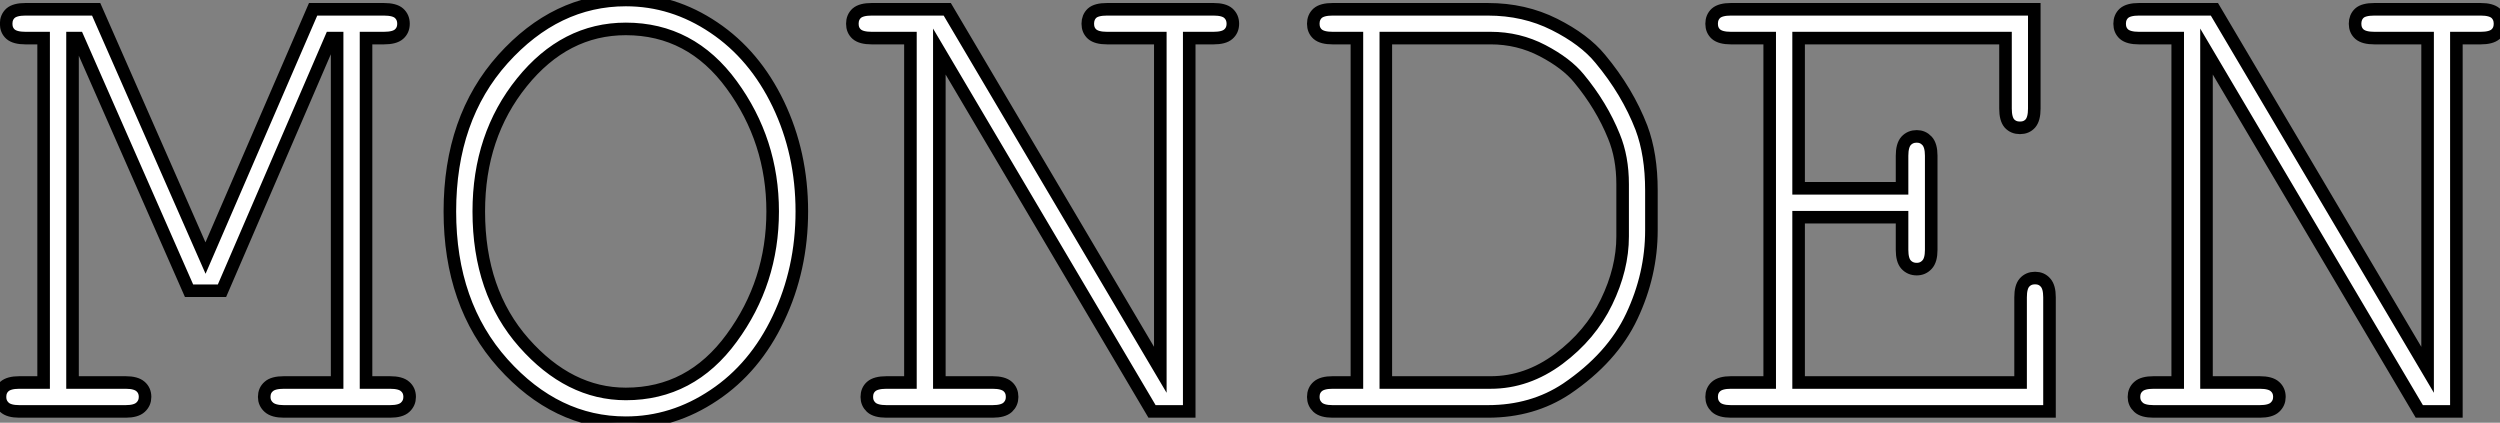 <?xml version="1.0" standalone="no"?>
<svg xmlns="http://www.w3.org/2000/svg" viewBox="0.004 10.282 198.89 33.63"><rect x="0.004" y="10.282" width="198.89" height="33.63" fill="#808080" stroke="none"/><path d="M26.99-29.70L18.32-9.60L15.70-9.60L6.86-29.70L6.43-29.70L6.43-2.30L10.66-2.30Q11.48-2.30 11.84-1.98Q12.20-1.67 12.20-1.15L12.20-1.15Q12.20-0.66 11.84-0.33Q11.48 0 10.66 0L10.66 0L2.19 0Q1.37 0 1.01-0.33Q0.66-0.66 0.66-1.15L0.66-1.15Q0.66-1.67 1.01-1.98Q1.37-2.30 2.19-2.30L2.19-2.30L4.13-2.30L4.13-29.70L2.68-29.70Q1.86-29.70 1.50-30.01Q1.15-30.32 1.15-30.84L1.15-30.84Q1.15-31.36 1.50-31.68Q1.86-31.99 2.68-31.99L2.68-31.99L8.31-31.99L17.01-12.20L25.57-31.99L31.20-31.99Q32.05-31.99 32.40-31.68Q32.76-31.36 32.76-30.84L32.76-30.84Q32.76-30.32 32.40-30.01Q32.05-29.70 31.20-29.70L31.20-29.70L29.78-29.70L29.78-2.30L31.69-2.30Q32.54-2.30 32.89-1.98Q33.25-1.67 33.25-1.15L33.25-1.15Q33.25-0.66 32.89-0.33Q32.54 0 31.69 0L31.69 0L23.24 0Q22.42 0 22.05-0.33Q21.68-0.66 21.68-1.15L21.68-1.15Q21.68-1.67 22.04-1.98Q22.39-2.30 23.24-2.30L23.24-2.30L27.48-2.30L27.48-29.70L26.99-29.70ZM64.45-15.91L64.45-15.91Q64.45-11.32 62.59-7.40Q60.73-3.47 57.46-1.29Q54.20 0.90 50.45 0.90L50.45 0.90Q44.90 0.90 40.67-3.81Q36.45-8.53 36.45-15.91L36.45-15.91Q36.45-23.32 40.67-28.03Q44.90-32.73 50.45-32.73L50.45-32.73Q54.20-32.73 57.45-30.54Q60.70-28.36 62.58-24.45Q64.45-20.54 64.45-15.91ZM62.13-15.91L62.13-15.91Q62.13-21.52 58.87-25.98Q55.62-30.43 50.45-30.43L50.45-30.43Q45.61-30.43 42.18-26.18Q38.75-21.93 38.75-15.91L38.75-15.91Q38.75-9.52 42.34-5.46Q45.94-1.39 50.45-1.39L50.45-1.39Q55.62-1.39 58.87-5.84Q62.13-10.28 62.13-15.91ZM95.27-29.70L95.27 0L92.31 0L75.39-28.63L75.39-2.30L79.63-2.30Q80.47-2.30 80.83-1.98Q81.18-1.67 81.18-1.15L81.18-1.15Q81.18-0.66 80.83-0.33Q80.47 0 79.63 0L79.63 0L71.18 0Q70.33 0 69.97-0.33Q69.62-0.66 69.62-1.15L69.62-1.15Q69.62-1.67 69.97-1.98Q70.33-2.30 71.18-2.30L71.18-2.30L73.09-2.30L73.09-29.70L70-29.70Q69.18-29.70 68.82-30.01Q68.47-30.32 68.47-30.84L68.47-30.84Q68.47-31.36 68.82-31.68Q69.18-31.99 70-31.99L70-31.99L76.02-31.99L92.97-3.31L92.97-29.70L88.73-29.70Q87.91-29.70 87.55-30.01Q87.20-30.32 87.20-30.84L87.20-30.84Q87.20-31.36 87.54-31.68Q87.88-31.99 88.73-31.99L88.73-31.99L97.21-31.99Q98.03-31.99 98.38-31.68Q98.74-31.36 98.74-30.84L98.74-30.84Q98.74-30.32 98.38-30.01Q98.03-29.70 97.21-29.70L97.21-29.70L95.27-29.70ZM106.67-2.30L108.61-2.30L108.61-29.70L106.67-29.70Q105.85-29.70 105.49-30.01Q105.14-30.32 105.14-30.84L105.14-30.84Q105.14-31.36 105.49-31.68Q105.85-31.99 106.67-31.99L106.67-31.99L119.03-31.99Q121.93-31.99 124.32-30.79Q126.71-29.59 127.97-28.05L127.97-28.05Q130.13-25.46 131.25-22.56L131.25-22.56Q132.04-20.45 132.04-17.58L132.04-17.58L132.04-14.41Q132.04-10.88 130.48-7.57Q128.93-4.27 125.29-1.80L125.29-1.80Q122.58 0 119.03 0L119.03 0L106.67 0Q105.85 0 105.49-0.33Q105.14-0.66 105.14-1.15L105.14-1.15Q105.14-1.67 105.49-1.98Q105.85-2.30 106.67-2.30L106.67-2.30ZM110.91-29.70L110.91-2.30L119.25-2.30Q122.14-2.30 124.67-4.18Q127.20-6.07 128.47-8.71Q129.75-11.35 129.75-13.92L129.75-13.92L129.75-18.07Q129.75-20.21 129.06-21.88L129.06-21.88Q128.08-24.31 126.27-26.50L126.27-26.50Q125.29-27.70 123.38-28.70Q121.46-29.70 119.25-29.70L119.25-29.70L110.91-29.70ZM151.98-15.45L143.75-15.45L143.75-2.30L161.41-2.30L161.41-9.08Q161.41-9.90 161.72-10.25Q162.04-10.61 162.56-10.61L162.56-10.61Q163.08-10.61 163.39-10.25Q163.71-9.90 163.71-9.08L163.71-9.08L163.71 0L138.36 0Q137.54 0 137.18-0.33Q136.83-0.66 136.83-1.15L136.83-1.15Q136.83-1.67 137.18-1.98Q137.54-2.30 138.36-2.30L138.36-2.30L141.45-2.30L141.45-29.70L138.36-29.70Q137.54-29.70 137.18-30.01Q136.83-30.32 136.83-30.84L136.83-30.84Q136.83-31.36 137.18-31.68Q137.54-31.99 138.36-31.99L138.36-31.99L162.50-31.99L162.50-24.09Q162.50-23.27 162.19-22.91Q161.88-22.56 161.36-22.56L161.36-22.56Q160.84-22.56 160.52-22.91Q160.21-23.27 160.21-24.09L160.21-24.09L160.21-29.70L143.75-29.70L143.75-17.75L151.98-17.75L151.98-20.34Q151.98-21.16 152.30-21.52Q152.63-21.88 153.15-21.88L153.15-21.88Q153.64-21.88 153.97-21.52Q154.30-21.16 154.30-20.34L154.30-20.34L154.30-12.85Q154.30-12.03 153.97-11.68Q153.64-11.32 153.15-11.32L153.15-11.32Q152.63-11.32 152.30-11.68Q151.98-12.03 151.98-12.85L151.98-12.85L151.98-15.45ZM196.08-29.70L196.08 0L193.13 0L176.20-28.63L176.20-2.30L180.44-2.30Q181.29-2.30 181.64-1.98Q182-1.67 182-1.15L182-1.15Q182-0.66 181.64-0.33Q181.29 0 180.44 0L180.44 0L171.99 0Q171.14 0 170.79-0.33Q170.43-0.66 170.43-1.15L170.43-1.15Q170.43-1.67 170.79-1.98Q171.14-2.30 171.99-2.30L171.99-2.30L173.91-2.30L173.91-29.70L170.82-29.70Q170.00-29.70 169.64-30.01Q169.29-30.32 169.29-30.84L169.29-30.84Q169.29-31.36 169.64-31.68Q170.00-31.99 170.82-31.99L170.82-31.99L176.83-31.99L193.79-3.31L193.79-29.70L189.55-29.70Q188.73-29.70 188.37-30.01Q188.02-30.32 188.02-30.84L188.02-30.84Q188.02-31.36 188.36-31.68Q188.70-31.99 189.55-31.99L189.55-31.99L198.02-31.99Q198.84-31.99 199.20-31.68Q199.55-31.36 199.55-30.84L199.55-30.84Q199.55-30.32 199.20-30.01Q198.84-29.70 198.02-29.70L198.02-29.70L196.08-29.70Z" fill="white" stroke="black" transform="translate(0 0) scale(1 1) translate(-0.656 43.012)"/></svg>